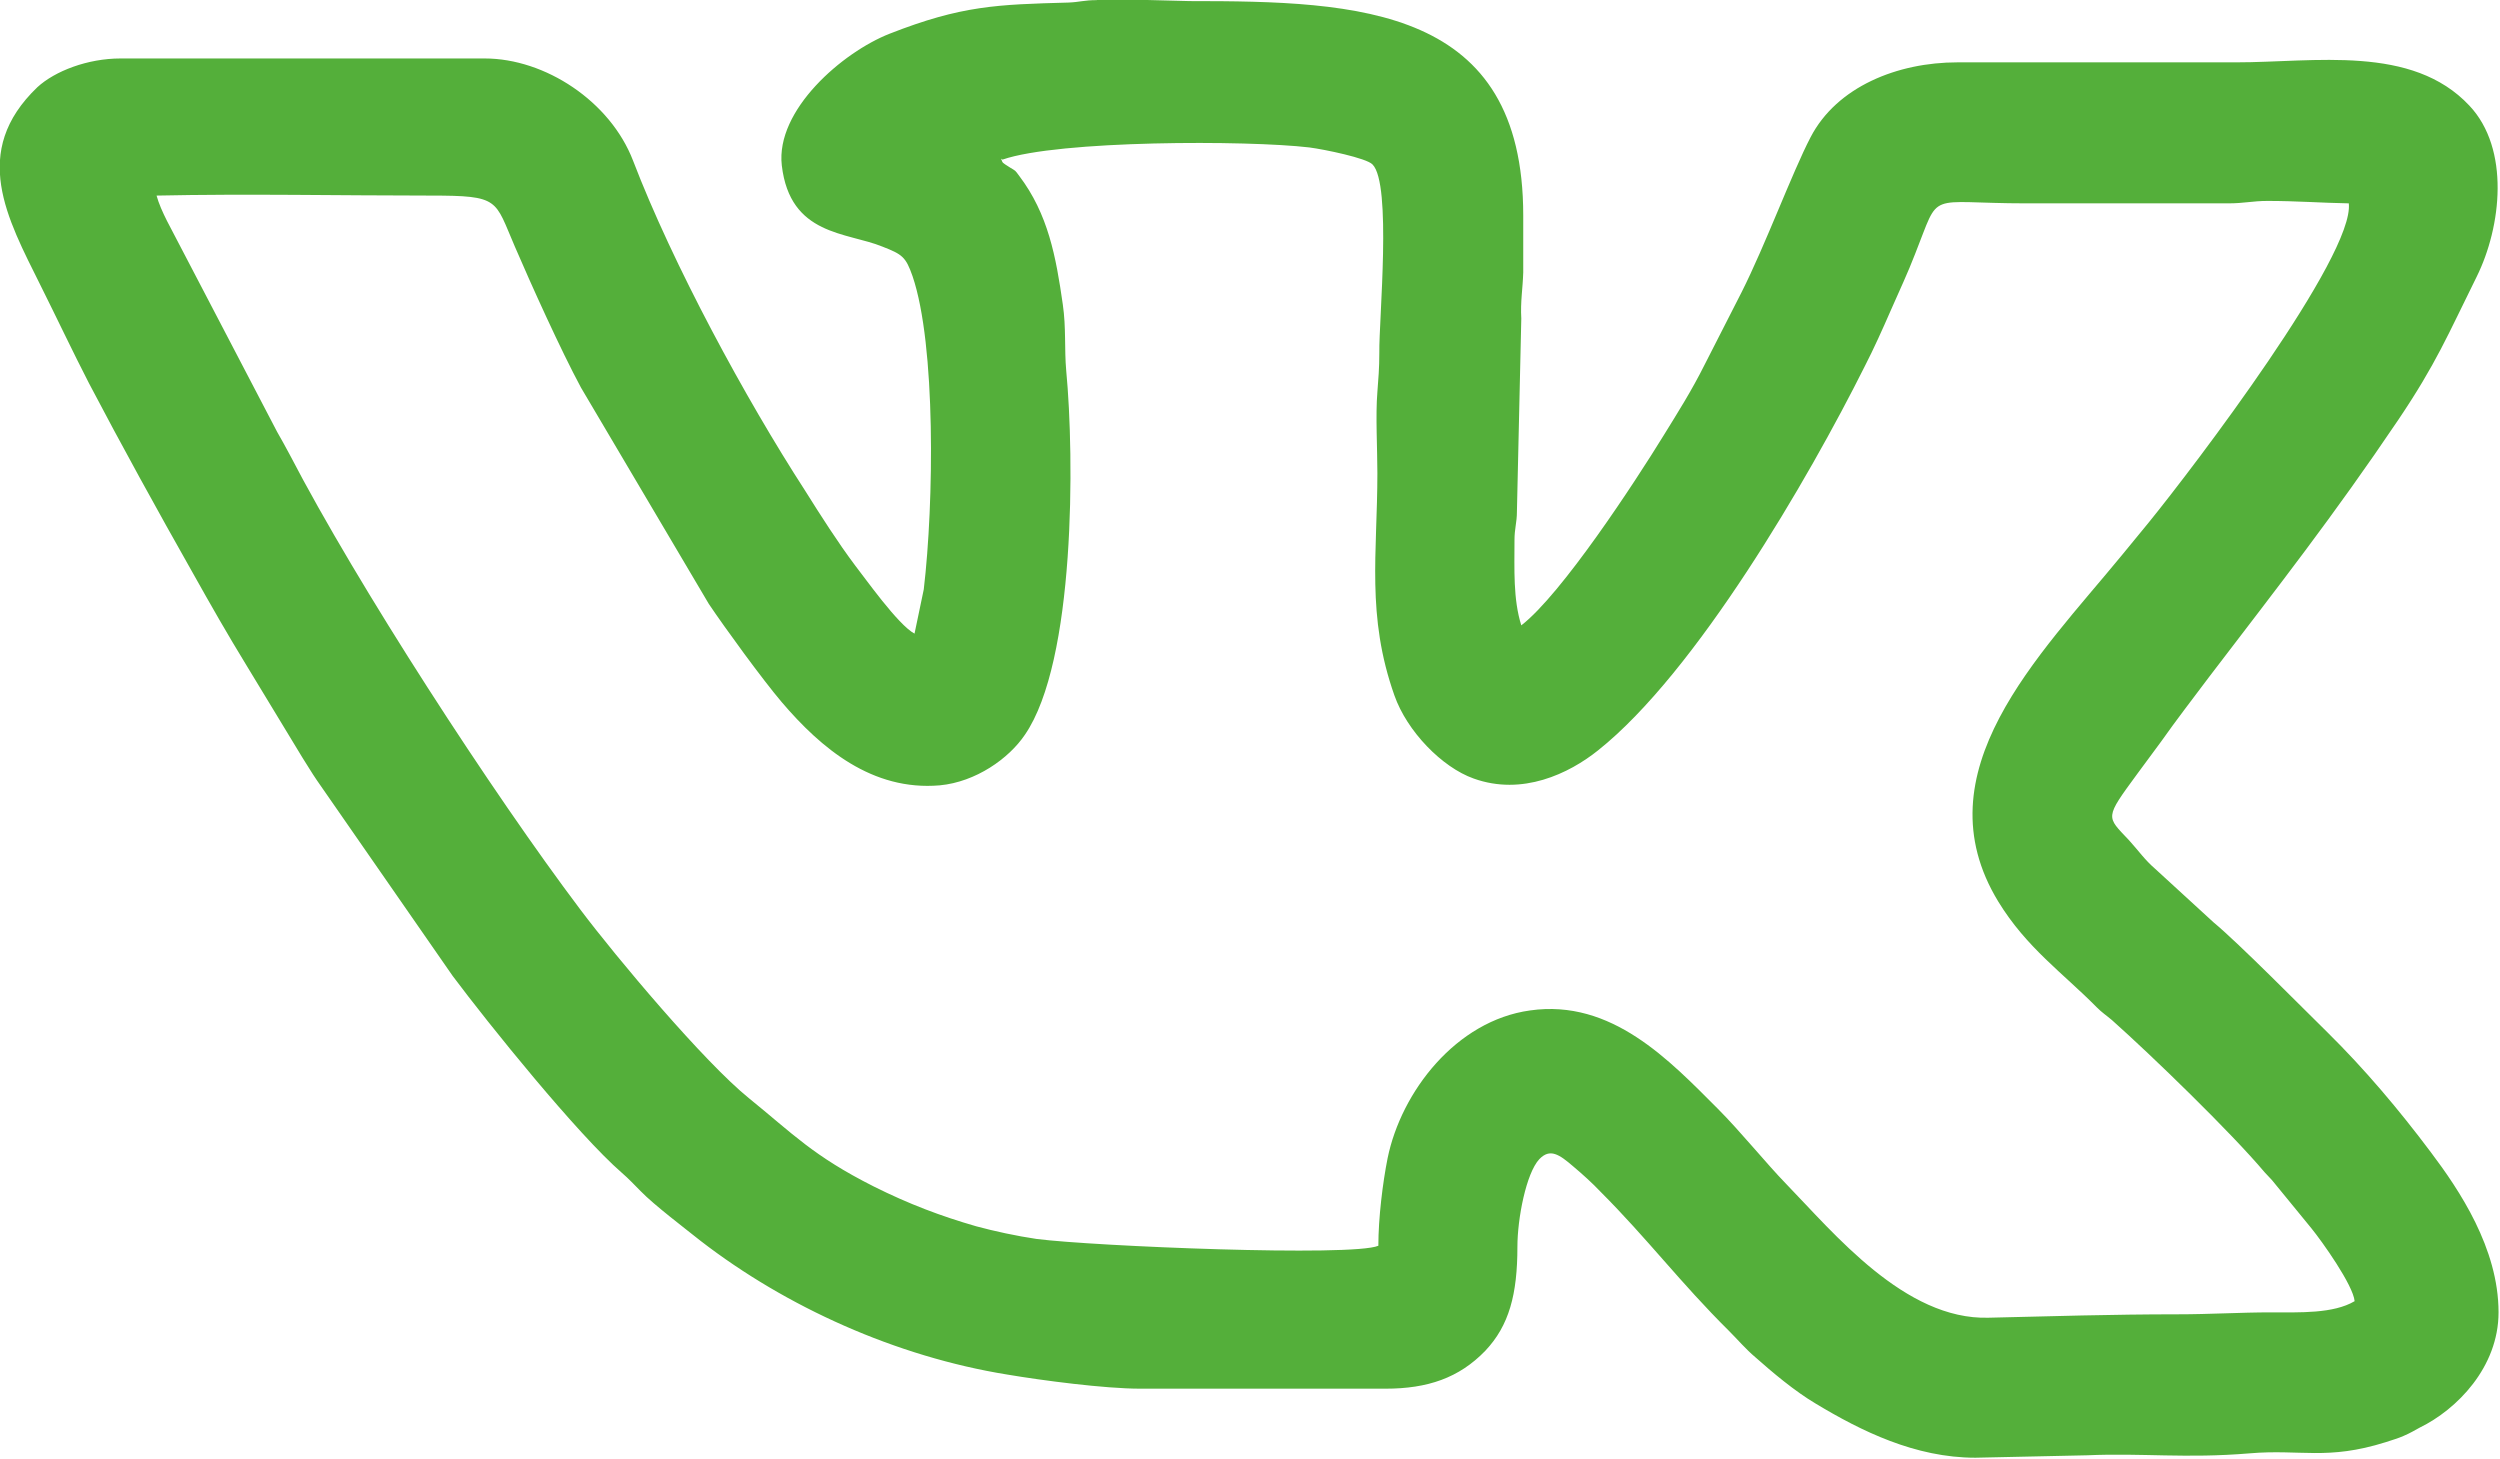 <?xml version="1.0" encoding="UTF-8"?> <svg xmlns="http://www.w3.org/2000/svg" xmlns:xlink="http://www.w3.org/1999/xlink" xml:space="preserve" width="38.411mm" height="22.414mm" version="1.1" style="shape-rendering:geometricPrecision; text-rendering:geometricPrecision; image-rendering:optimizeQuality; fill-rule:evenodd; clip-rule:evenodd" viewBox="0 0 5142 3000"> <defs> <style type="text/css"> .fil0 {fill:#54AF3A} </style> </defs> <g id="Слой_x0020_1">  <path class="fil0" d="M2062 328c115,-40 504,-40 631,-25 31,4 118,22 130,35 40,40 13,320 14,387 0,33 -2,54 -4,81 -4,48 0,116 0,167 0,164 -23,293 35,457 26,74 98,148 163,171 100,36 196,-10 256,-58 201,-160 432,-557 549,-791 18,-35 36,-75 53,-114 18,-41 35,-77 50,-116 53,-133 20,-104 229,-104 111,0 223,0 334,0 27,0 54,0 81,0 33,0 50,-5 81,-5 60,0 110,4 167,5 12,107 -317,540 -412,657 -20,24 -35,43 -55,67 -170,207 -416,446 -254,712 58,95 134,148 202,217 12,12 19,16 32,27 82,73 245,231 314,313 6,7 9,9 15,16l81 99c22,27 86,117 89,150 -44,26 -113,23 -171,23 -65,0 -125,4 -194,4 -133,0 -260,4 -388,7 -172,5 -318,-174 -417,-276 -39,-40 -94,-108 -140,-154 -99,-99 -218,-226 -386,-202 -152,21 -265,167 -293,304 -10,50 -19,123 -19,180 -53,23 -587,1 -703,-14 -41,-6 -87,-16 -124,-26 -73,-21 -139,-46 -211,-82 -125,-63 -167,-109 -256,-181 -93,-75 -274,-291 -347,-388 -181,-240 -459,-668 -598,-936 -10,-19 -17,-31 -26,-47l-201 -385c-14,-28 -38,-68 -47,-101 187,-4 377,0 564,0 143,0 131,8 173,105 34,79 94,212 136,290l263 445c33,49 110,155 150,202 81,95 186,183 325,171 74,-7 142,-55 175,-104 104,-151 102,-571 85,-749 -4,-45 0,-88 -7,-136 -14,-98 -30,-186 -90,-265 -9,-12 -6,-9 -19,-17 -17,-11 -14,-8 -18,-18zm194 -328c-26,0 -35,4 -58,5 -147,4 -220,6 -368,64 -97,38 -235,157 -222,271 17,145 134,137 207,167 41,16 48,21 62,61 48,141 44,466 23,644l-19 91c-34,-18 -103,-116 -122,-140 -36,-48 -71,-103 -103,-154 -123,-190 -272,-465 -354,-679 -47,-122 -181,-210 -305,-210l-749 0c-68,0 -135,26 -171,59 -139,133 -62,270 6,407 33,66 67,138 100,202 65,124 141,262 214,391 37,66 70,124 111,191l114 188c11,17 19,31 30,47l279 402c74,99 257,326 348,405 14,12 26,25 39,38 27,28 93,78 123,102 176,136 402,238 631,275 71,12 200,29 273,29l505 0c86,0 151,-22 205,-78 49,-52 66,-116 66,-214 0,-58 18,-151 45,-180 22,-23 41,-10 70,15 19,16 39,34 56,52 96,96 165,188 264,286 18,18 35,38 54,54 35,31 81,70 125,96 93,56 204,111 328,111l230 -5c114,-5 202,7 334,-4 105,-9 159,15 280,-23 12,-4 26,-8 37,-13 14,-6 22,-11 33,-17 76,-37 162,-124 162,-237 0,-132 -81,-252 -139,-329 -66,-88 -136,-171 -213,-247 -49,-48 -182,-183 -234,-226l-120 -110c-22,-19 -34,-37 -54,-59 -47,-50 -51,-44 18,-138 17,-23 32,-43 48,-65 31,-44 65,-88 98,-132 145,-190 255,-330 390,-530 78,-116 101,-173 161,-294 51,-103 69,-263 -15,-352 -118,-126 -318,-89 -480,-89l-573 0c-123,0 -248,50 -302,154 -38,73 -93,222 -142,319 -24,47 -52,102 -76,149 -27,54 -55,98 -84,145 -59,96 -210,327 -293,391 -17,-54 -14,-116 -14,-175 0,-25 5,-36 5,-59l9 -397c-2,-35 3,-61 4,-95l0 -117c0,-429 -336,-441 -686,-441l-194 -5z"></path> </g> </svg> 